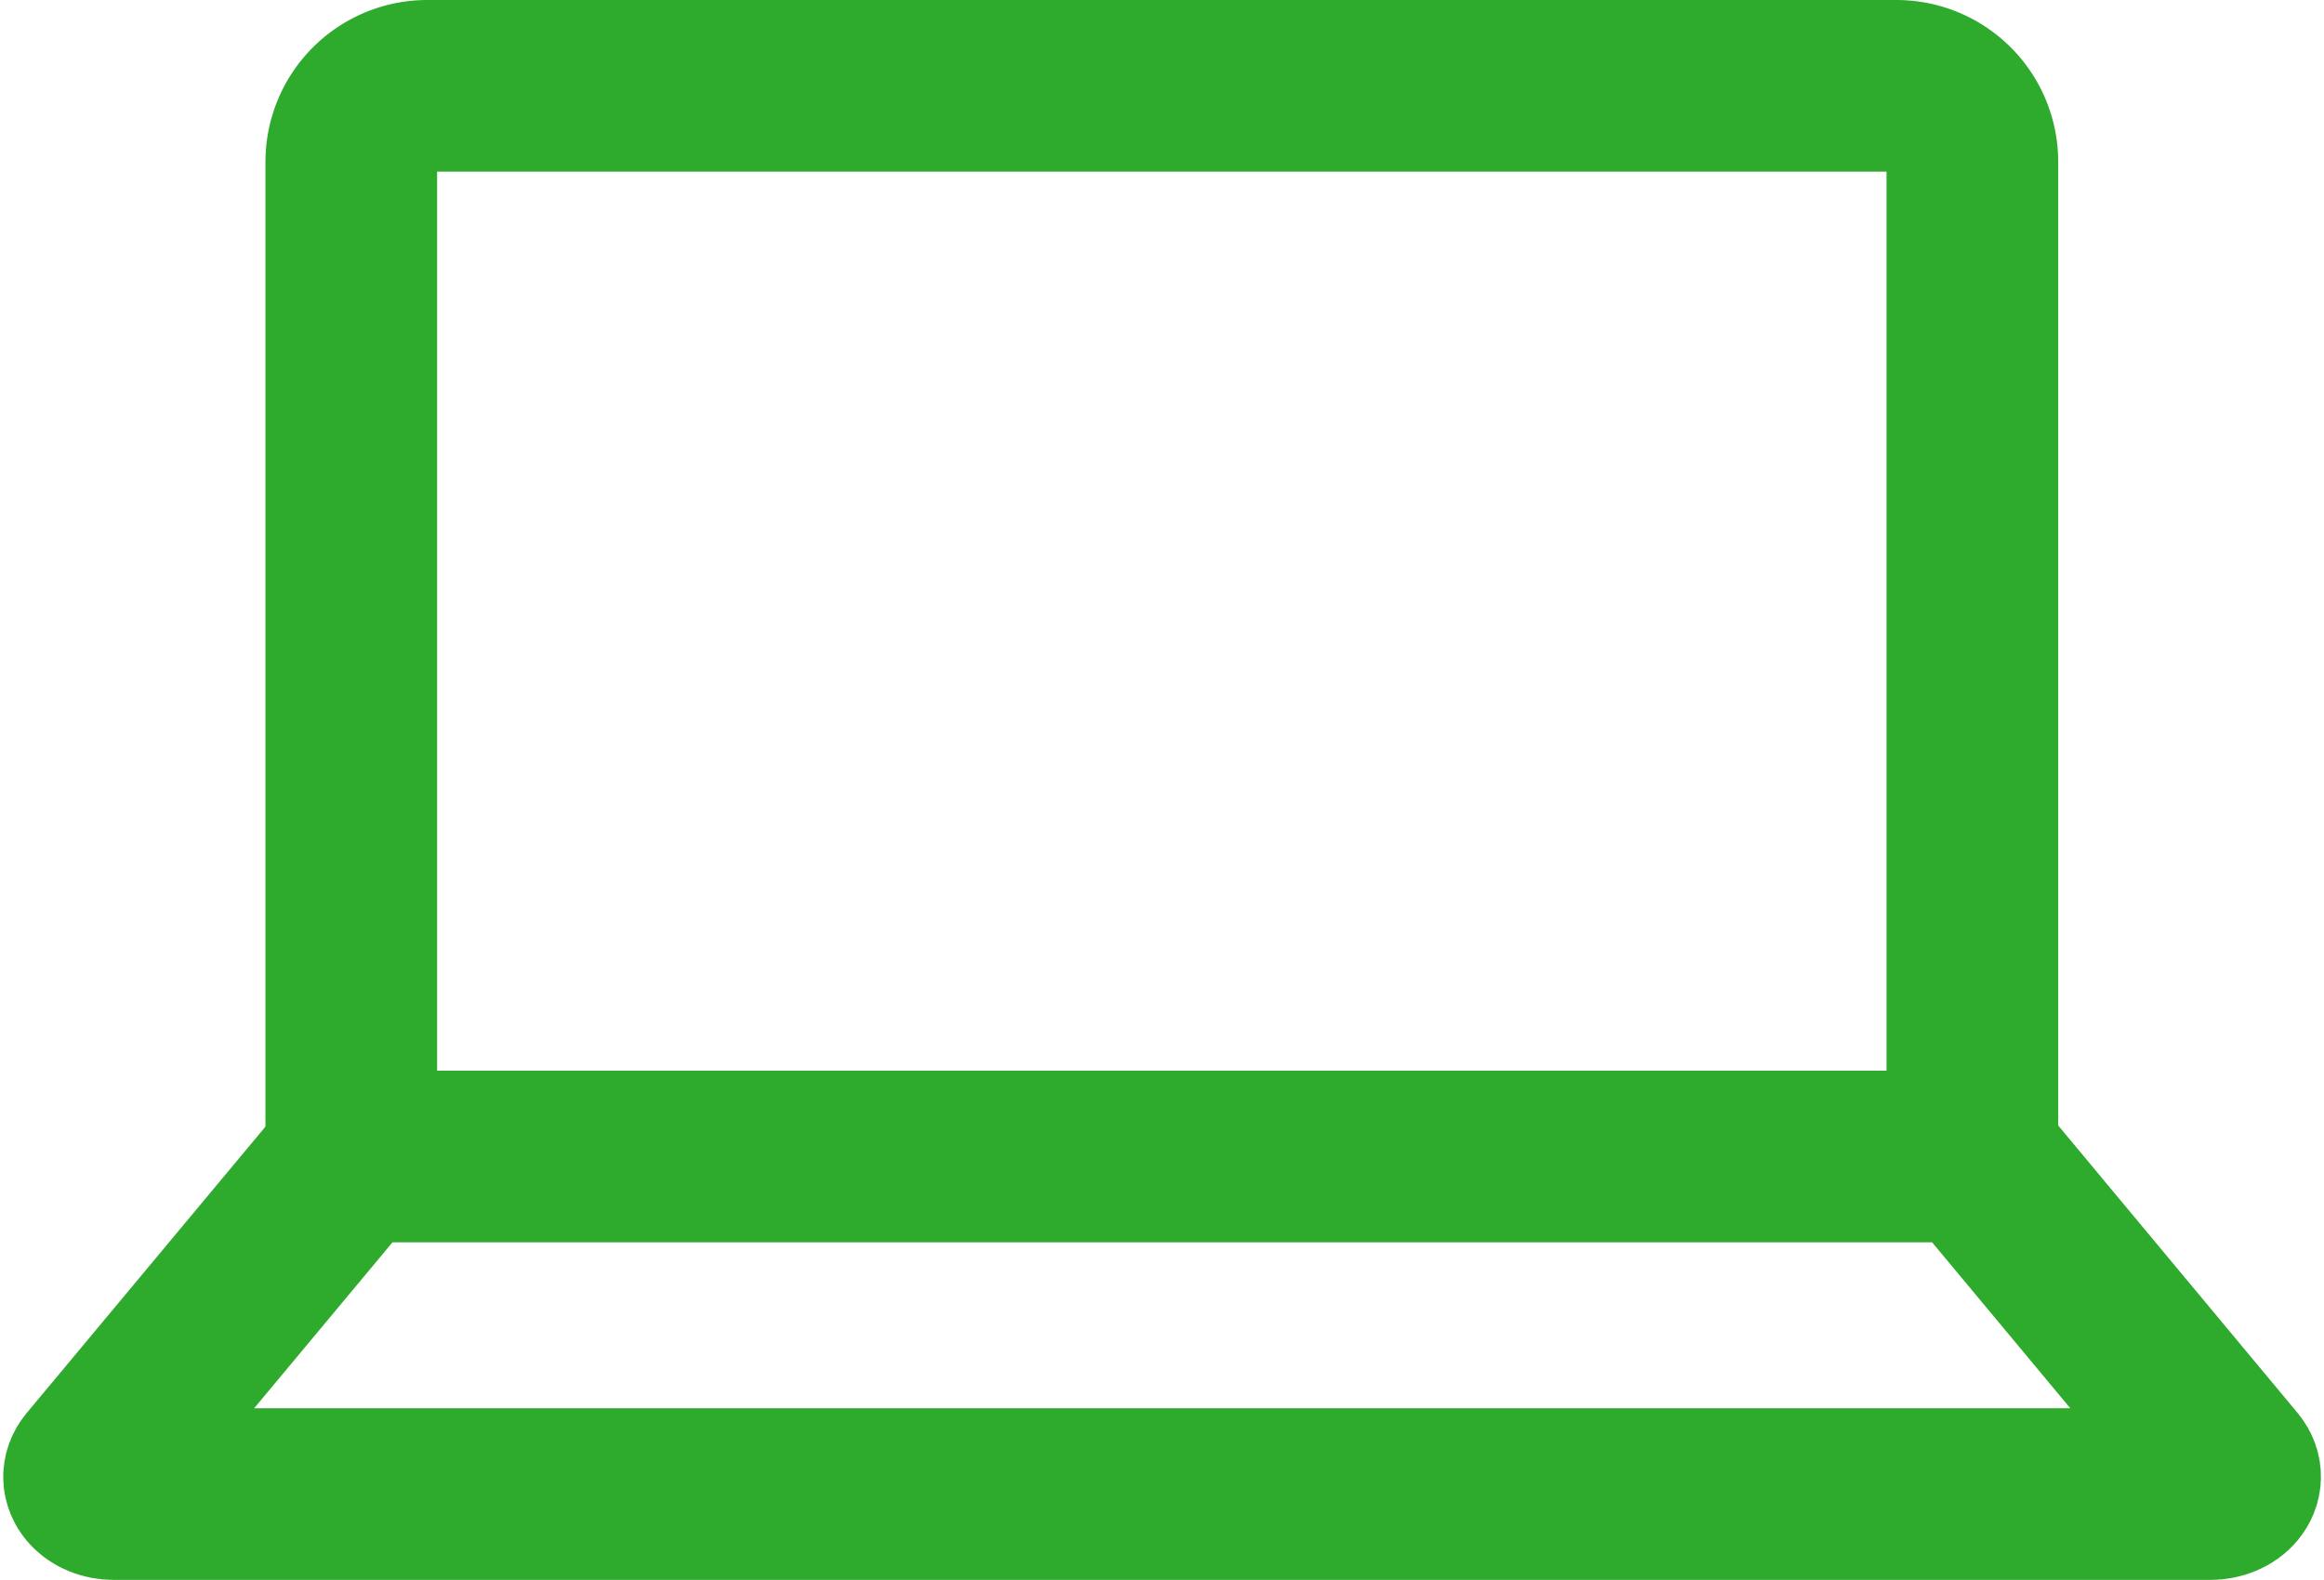 <svg xmlns="http://www.w3.org/2000/svg" width="40.613" height="27.616" viewBox="0 0 40.613 27.616">
  <g id="Group_730" data-name="Group 730" transform="translate(-775.841 -746.858)">
    <path id="Path_654" data-name="Path 654" d="M66.4,23.183V5.829A1.329,1.329,0,0,1,67.734,4.5H93.4a1.329,1.329,0,0,1,1.329,1.329V23.183" transform="translate(715.58 743.858)" fill="none" stroke="#2eaa2c" stroke-linecap="round" stroke-linejoin="round" stroke-width="3"/>
    <path id="Path_655" data-name="Path 655" d="M41.567,262.923H4.933c-.333,0-.542-.251-.375-.452L9.1,257.022h28.31l4.537,5.449C42.109,262.672,41.9,262.923,41.567,262.923Z" transform="translate(772.898 510.05)" fill="none" stroke="#2eaa2c" stroke-linecap="round" stroke-linejoin="round" stroke-width="3"/>
  </g>
</svg>
